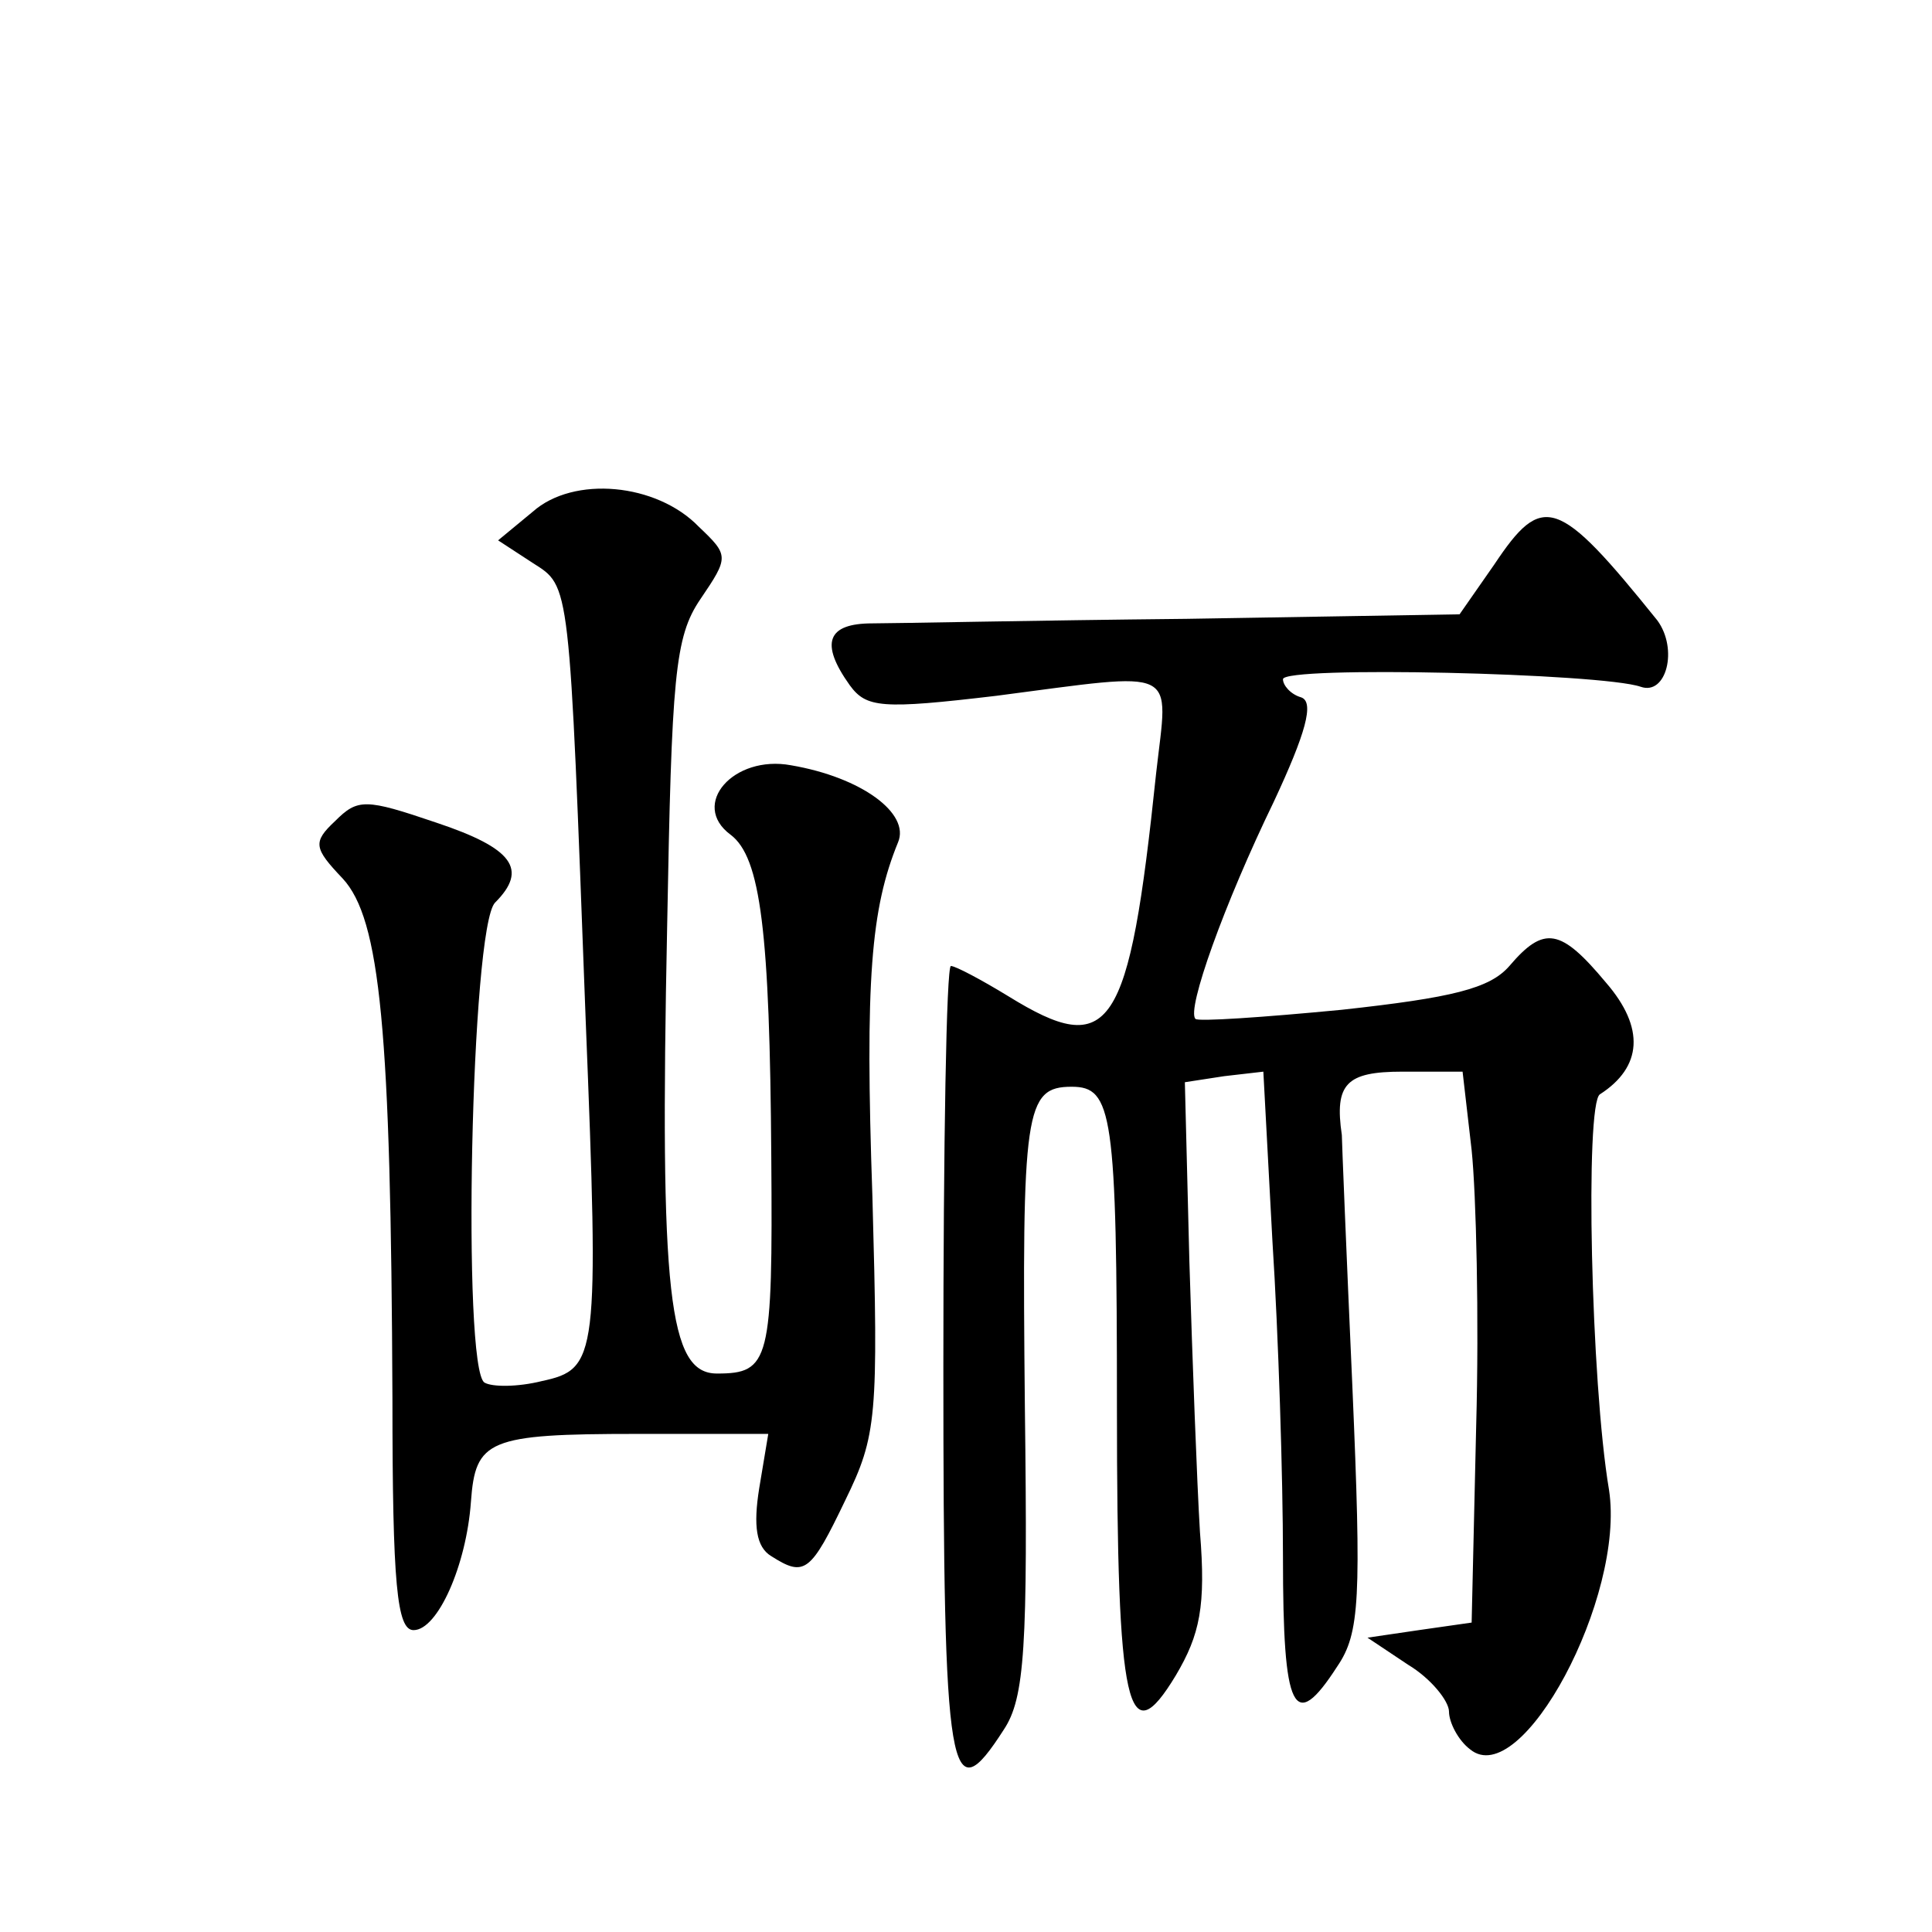 <?xml version="1.0" standalone="no"?>
<!DOCTYPE svg PUBLIC "-//W3C//DTD SVG 20010904//EN"
 "http://www.w3.org/TR/2001/REC-SVG-20010904/DTD/svg10.dtd">
<svg version="1.0" xmlns="http://www.w3.org/2000/svg"
 width="128pt" height="128pt" viewBox="0 0 128 128"
 preserveAspectRatio="xMidYMid meet">
<g transform="translate(0,128) scale(0.1,-0.1)"
fill="#0" stroke="none">
<path d="M353 941 l-23 -19 23 -15 c25 -16 24 -10 35 -302 9 -225 8 -232 -29 -240
-16 -4 -33 -4 -38 -1 -15 9 -9 302 7 318 22 22 12 36 -39 53 -47 16 -52 16 -67
1 -15 -14 -14 -18 5 -38 25 -27 32 -100 33 -345 0 -123 3 -153 14 -153 16 0 35
43 38 85 3 41 11 45 110 45 l87 0 -6 -36 c-4 -25 -2 -39 8 -45 22 -14 26 -11 49
37 21 43 22 55 18 201 -5 144 -1 191 17 235 8 19 -24 43 -71 51 -38 7 -67 -26 -40
-46 20 -15 26 -64 27 -214 1 -135 -1 -143 -36 -143 -32 0 -38 52 -33 296 3 166
5 192 22 217 19 28 19 29 -1 48 -28 29 -83 34 -110 10z M990 906 l-23 -33 -181
-3 c-100 -1 -193 -3 -208 -3 -30 0 -35 -13 -15 -41 11 -15 21 -16 97 -7 123 16
114 20 106 -51 -18 -172 -30 -190 -98 -148 -18 11 -35 20 -38 20 -3 0 -5 -119 -5
-265 0 -276 4 -297 40 -241 14 21 16 55 14 214 -2 196 0 212 31 212 27 0 30 -17
30 -213 0 -201 7 -230 39 -177 16 27 20 46 16 95 -2 33 -5 114 -7 179 l-3 119 26
4 26 3 6 -112 c4 -62 7 -157 7 -210 0 -102 7 -117 36 -72 15 22 16 45 10 185 -4
89 -7 164 -7 167 -5 34 3 42 40 42 l40 0 6 -52 c3 -29 5 -111 3 -183 l-3 -130 -35
-5 -34 -5 27 -18 c15 -9 27 -24 27 -31 0 -7 6 -19 14 -25 34 -28 103 101 92 172
-12 71 -16 256 -6 262 28 18 30 44 4 74 -30 36 -41 38 -64 11 -13 -15 -38 -21 -111
-29 -52 -5 -96 -8 -97 -6 -6 6 19 76 52 144 21 45 27 66 18 69 -7 2 -12 8 -12 12
0 9 211 4 237 -5 17 -6 25 25 11 44 -66 82 -76 85 -108 37z"/>
</g>
</svg>
